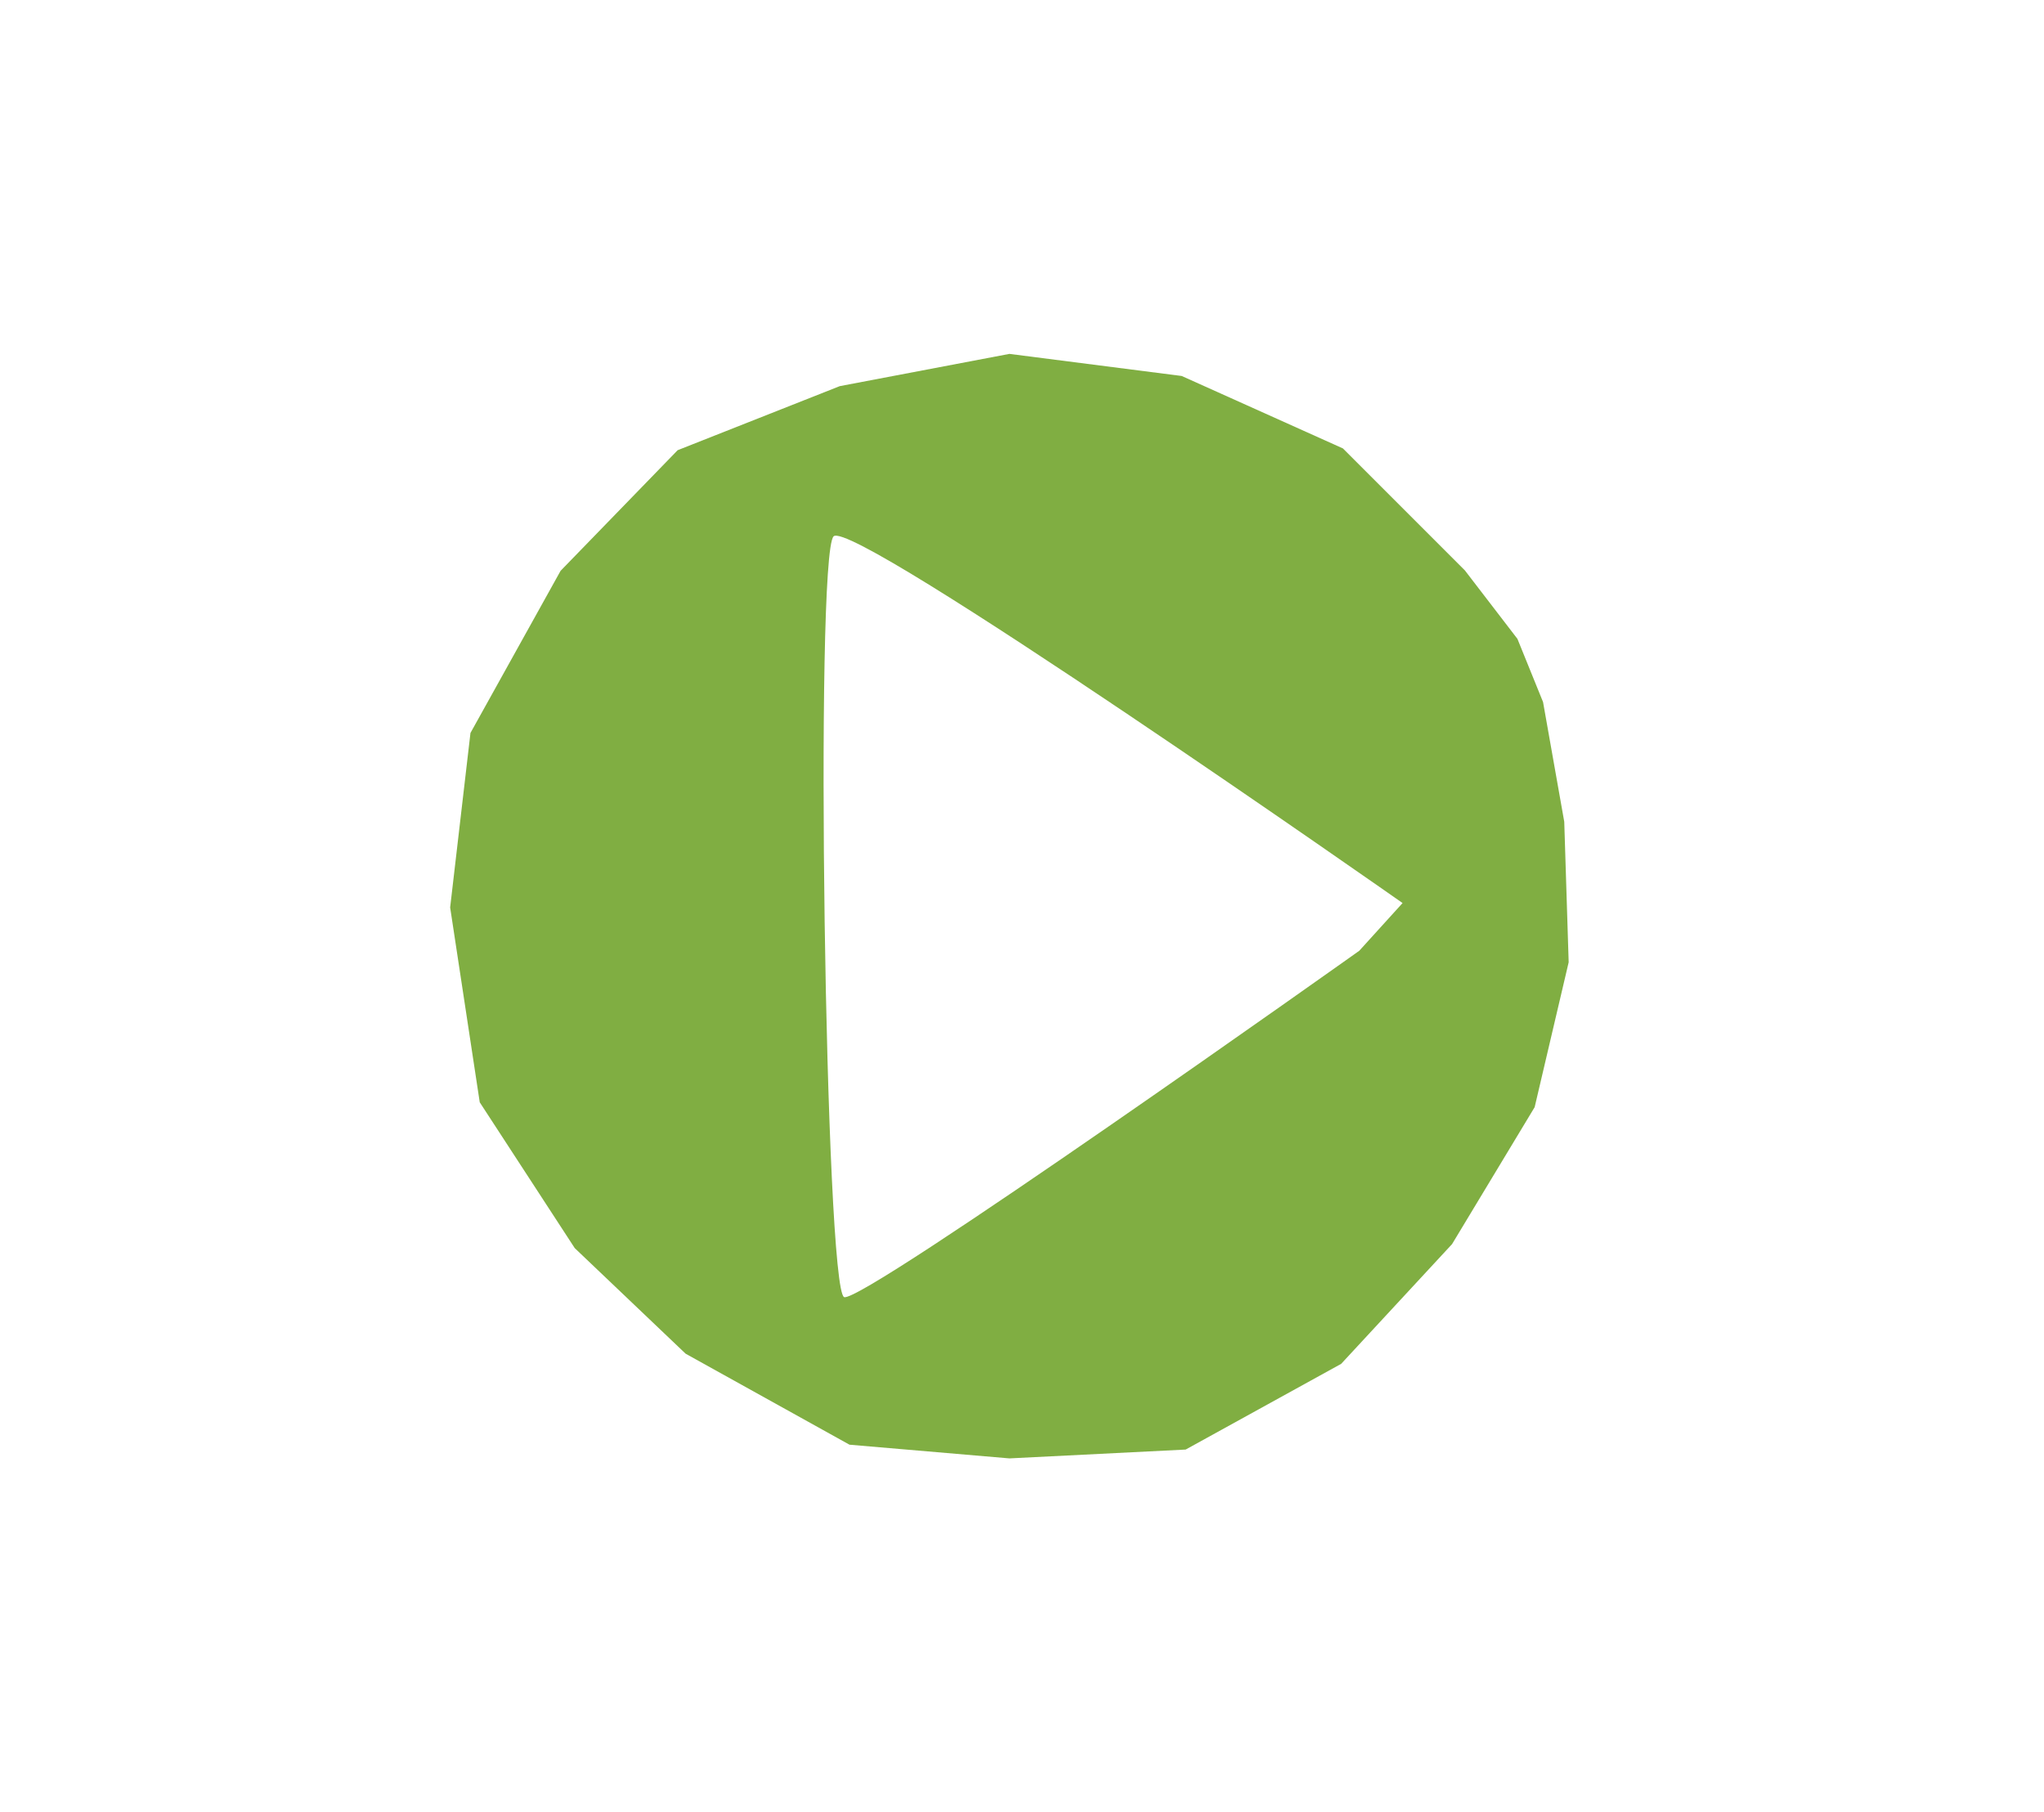 <?xml version="1.0" encoding="utf-8"?>
<!-- Generator: Adobe Illustrator 28.3.0, SVG Export Plug-In . SVG Version: 6.00 Build 0)  -->
<!DOCTYPE svg PUBLIC "-//W3C//DTD SVG 1.1//EN" "http://www.w3.org/Graphics/SVG/1.1/DTD/svg11.dtd">
<svg version="1.1" xmlns:x="http://ns.adobe.com/Extensibility/1.0/" xmlns:i="http://ns.adobe.com/AdobeIllustrator/10.0/" xmlns:graph="http://ns.adobe.com/Graphs/1.0/"
	 xmlns="http://www.w3.org/2000/svg" xmlns:xlink="http://www.w3.org/1999/xlink" x="0px" y="0px" viewBox="0 0 46.27 41.02"
	 style="enable-background:new 0 0 46.27 41.02;" xml:space="preserve">
<style type="text/css">
	.st0{fill:#E6E8D8;}
	.st1{fill:#F3F4ED;}
	.st2{fill:#FFC500;}
	.st3{fill:#0E8FCF;}
	.st4{fill:#FFFFFF;}
	.st5{fill:#FFC800;}
	.st6{fill:url(#SVGID_00000127749859330652286810000016929112763010540189_);}
	.st7{fill:url(#SVGID_00000160182086282787837940000002734822887442706059_);}
	.st8{fill:url(#SVGID_00000139975295067422397610000007712298133802086283_);}
	
		.st9{clip-path:url(#SVGID_00000168100034982207627950000014490943434010622360_);fill:url(#SVGID_00000093154816806916449190000010832090783569620894_);}
	.st10{filter:url(#Adobe_OpacityMaskFilter);}
	.st11{fill:url(#SVGID_00000036961476489487856750000005793385035373618070_);}
	
		.st12{mask:url(#SVGID_00000124863254878864131860000002419119863779779735_);fill-rule:evenodd;clip-rule:evenodd;fill:url(#SVGID_00000173154631600379184260000008020281382731032220_);}
	.st13{fill:url(#SVGID_00000041992976173442503210000006319233626385482136_);}
	
		.st14{clip-path:url(#SVGID_00000072993097633130363280000015799010316702430390_);fill:url(#SVGID_00000010268338599147719590000016187892952498470833_);}
	
		.st15{clip-path:url(#SVGID_00000134941725704069553520000006675788709035160458_);fill:url(#SVGID_00000123409490966436272880000002752926349234112155_);}
	.st16{clip-path:url(#SVGID_00000018939724999460471440000014059862783034996885_);fill:#4B8B06;}
	.st17{filter:url(#Adobe_OpacityMaskFilter_00000051373399034775055130000015809715926713824420_);}
	.st18{fill:url(#SVGID_00000044899925034061766980000013724272030355389072_);}
	.st19{mask:url(#SVGID_00000172403212102311954430000011449804705268228276_);fill-rule:evenodd;clip-rule:evenodd;fill:#AAEC21;}
	.st20{filter:url(#Adobe_OpacityMaskFilter_00000182505005125636519500000012661704032164375734_);}
	.st21{fill:url(#SVGID_00000137851543118681715670000008843127124136950934_);}
	.st22{mask:url(#SVGID_00000036930586147645418580000015148489350965982897_);fill-rule:evenodd;clip-rule:evenodd;fill:#285626;}
	.st23{filter:url(#Adobe_OpacityMaskFilter_00000147898536628216236600000012914206927153118863_);}
	.st24{fill:url(#SVGID_00000175314499733934672040000007516487312551232396_);}
	.st25{mask:url(#SVGID_00000119078147307271309560000011494273279145977988_);fill-rule:evenodd;clip-rule:evenodd;fill:#FAF2A1;}
	.st26{filter:url(#Adobe_OpacityMaskFilter_00000025443635201749675200000015268026106681500036_);}
	.st27{fill:url(#SVGID_00000103252514114342312440000017428414700157951380_);}
	.st28{mask:url(#SVGID_00000155855765022342484640000009525318038902587575_);fill-rule:evenodd;clip-rule:evenodd;fill:#FAF2A1;}
	
		.st29{clip-path:url(#SVGID_00000129900810815725108230000009791650301273250457_);fill:url(#SVGID_00000072999802252813521670000015999134001040428681_);}
	.st30{filter:url(#Adobe_OpacityMaskFilter_00000057131820211966900920000006705774173228126360_);}
	.st31{fill:url(#SVGID_00000036959361344725456110000017826388020906392467_);}
	.st32{mask:url(#SVGID_00000157299034462002182920000014953430696634246807_);fill-rule:evenodd;clip-rule:evenodd;fill:#843712;}
	.st33{filter:url(#Adobe_OpacityMaskFilter_00000093859828412940446430000001650839138891613105_);}
	.st34{fill:url(#SVGID_00000067216106837978939990000003090779669450100873_);}
	.st35{mask:url(#SVGID_00000027604064052916365450000018220709657027987615_);fill-rule:evenodd;clip-rule:evenodd;fill:#BC5018;}
	
		.st36{clip-path:url(#SVGID_00000121961165524136688190000004557617563494878126_);fill:url(#SVGID_00000103981537736932656770000004497184172207036850_);}
	.st37{filter:url(#Adobe_OpacityMaskFilter_00000059299964365269708010000015746126021565946793_);}
	.st38{fill:url(#SVGID_00000029037021310872033810000005556151104612402317_);}
	.st39{mask:url(#SVGID_00000018926712468238000720000010902257216024283010_);fill-rule:evenodd;clip-rule:evenodd;fill:#BCE1EA;}
	.st40{filter:url(#Adobe_OpacityMaskFilter_00000117665248164325456650000007794881517492886718_);}
	.st41{fill:url(#SVGID_00000178198037826072005080000015114177394933271991_);}
	.st42{mask:url(#SVGID_00000178908798513130694110000012377899053065129624_);fill-rule:evenodd;clip-rule:evenodd;fill:#252B5B;}
	.st43{clip-path:url(#SVGID_00000099658781268993831210000017611251949089107602_);fill:#FFFFFF;}
	.st44{fill:url(#SVGID_00000012435250222792330730000014289151269882953091_);}
	.st45{fill:url(#SVGID_00000178926650319080449970000013963245451211278477_);}
	.st46{fill:url(#SVGID_00000106844160949052613630000005282642075830952843_);}
	
		.st47{clip-path:url(#SVGID_00000158748623813150686350000008334886783291809960_);fill:url(#SVGID_00000090296717697821199710000005469754286822318745_);}
	.st48{filter:url(#Adobe_OpacityMaskFilter_00000170259144483499760500000004809881836634263223_);}
	.st49{fill:url(#SVGID_00000018951961581930035460000014054395523455986564_);}
	
		.st50{mask:url(#SVGID_00000118363606643452968320000011782047119748717965_);fill-rule:evenodd;clip-rule:evenodd;fill:url(#SVGID_00000081638322323205486460000016297848274692873101_);}
	.st51{fill:url(#SVGID_00000152233123339573214980000018438207734874370481_);}
	
		.st52{clip-path:url(#SVGID_00000150061951087508301110000008445016315970333102_);fill:url(#SVGID_00000067918018370053231570000000716749435796708536_);}
	
		.st53{clip-path:url(#SVGID_00000141414434607927635800000016487301164719143572_);fill:url(#SVGID_00000181796178696379452950000002779413587890284692_);}
	.st54{clip-path:url(#SVGID_00000089571826188180004420000012873079807606581396_);fill:#4B8B06;}
	.st55{filter:url(#Adobe_OpacityMaskFilter_00000160895133913693441830000011380210011944651673_);}
	.st56{fill:url(#SVGID_00000003813061250818286790000004579711963151817141_);}
	.st57{mask:url(#SVGID_00000182514376693316559100000008577904885952338587_);fill-rule:evenodd;clip-rule:evenodd;fill:#AAEC21;}
	.st58{filter:url(#Adobe_OpacityMaskFilter_00000048490236876405180350000003289515571948339342_);}
	.st59{fill:url(#SVGID_00000171686077216266454390000012121077105175257000_);}
	.st60{mask:url(#SVGID_00000136405503018045006810000007199668941027463324_);fill-rule:evenodd;clip-rule:evenodd;fill:#285626;}
	.st61{filter:url(#Adobe_OpacityMaskFilter_00000132807981446471025200000012750687017255598006_);}
	.st62{fill:url(#SVGID_00000180350814191079997760000013679601403873981586_);}
	.st63{mask:url(#SVGID_00000131343612705047630710000004328002176125542811_);fill-rule:evenodd;clip-rule:evenodd;fill:#FAF2A1;}
	.st64{filter:url(#Adobe_OpacityMaskFilter_00000092419374557875828580000013461010426706822788_);}
	.st65{fill:url(#SVGID_00000158005191999115565300000010226966301193745585_);}
	.st66{mask:url(#SVGID_00000042728100075304472320000014289917409623754375_);fill-rule:evenodd;clip-rule:evenodd;fill:#FAF2A1;}
	
		.st67{clip-path:url(#SVGID_00000105412102414005535900000016696455097326829703_);fill:url(#SVGID_00000043448695645966766240000007134957537594033843_);}
	.st68{filter:url(#Adobe_OpacityMaskFilter_00000070817008051600004980000002622869024340859814_);}
	.st69{fill:url(#SVGID_00000120560178773564870100000004073876121645716892_);}
	.st70{mask:url(#SVGID_00000004509236229175521700000004539126211767435176_);fill-rule:evenodd;clip-rule:evenodd;fill:#843712;}
	.st71{filter:url(#Adobe_OpacityMaskFilter_00000093890094474772932680000010528329986316675981_);}
	.st72{fill:url(#SVGID_00000039124254482257123980000013986084491946718115_);}
	.st73{mask:url(#SVGID_00000085222821884683761250000008727316973194796725_);fill-rule:evenodd;clip-rule:evenodd;fill:#BC5018;}
	
		.st74{clip-path:url(#SVGID_00000019653524705250022600000003179539835701572022_);fill:url(#SVGID_00000181771330072385857450000006741250892419439234_);}
	.st75{filter:url(#Adobe_OpacityMaskFilter_00000019641797934069857860000006073762013627908257_);}
	.st76{fill:url(#SVGID_00000118374044033298936280000012428488503943790464_);}
	.st77{mask:url(#SVGID_00000073687557941504139680000000199315865864836525_);fill-rule:evenodd;clip-rule:evenodd;fill:#BCE1EA;}
	.st78{filter:url(#Adobe_OpacityMaskFilter_00000114058733136254737630000008641624481840584098_);}
	.st79{fill:url(#SVGID_00000129897869647633301210000015303183106702479260_);}
	.st80{mask:url(#SVGID_00000135648590892463358540000000162502515508888724_);fill-rule:evenodd;clip-rule:evenodd;fill:#252B5B;}
	.st81{fill:url(#SVGID_00000132767062014281654790000005991971086479878303_);}
	.st82{fill:url(#SVGID_00000035503645097172410500000000913208880154571186_);}
	.st83{fill:url(#SVGID_00000005236739655090425610000006469947846495165850_);}
	
		.st84{clip-path:url(#SVGID_00000031167345797545687490000003047636173548919199_);fill:url(#SVGID_00000020375995799807693290000005701068839742625408_);}
	.st85{filter:url(#Adobe_OpacityMaskFilter_00000009576633012436123020000009871714034961292464_);}
	.st86{fill:url(#SVGID_00000044897947074485517970000006655644188655918522_);}
	
		.st87{mask:url(#SVGID_00000168807024053606098280000014170718571669472932_);fill-rule:evenodd;clip-rule:evenodd;fill:url(#SVGID_00000113324819660966474280000004166793972565143702_);}
	.st88{fill:url(#SVGID_00000144327756672512286070000002000792234326972339_);}
	
		.st89{clip-path:url(#SVGID_00000067940938950040441030000004974832663569273778_);fill:url(#SVGID_00000006666109484800634660000015041535750620706458_);}
	
		.st90{clip-path:url(#SVGID_00000040548102058547818800000000799265415849728144_);fill:url(#SVGID_00000068651819603569367370000005683565545660518811_);}
	.st91{clip-path:url(#SVGID_00000130646204503892135110000011568759885389853869_);fill:#4B8B06;}
	.st92{filter:url(#Adobe_OpacityMaskFilter_00000098927932361860806980000001470822690110309542_);}
	.st93{fill:url(#SVGID_00000136409425121805332500000007694627023946121916_);}
	.st94{mask:url(#SVGID_00000031913953687890001270000011313273311725409699_);fill-rule:evenodd;clip-rule:evenodd;fill:#AAEC21;}
	.st95{filter:url(#Adobe_OpacityMaskFilter_00000047053988924224604900000015149645408331161232_);}
	.st96{fill:url(#SVGID_00000071528080259299257620000014255173060706276283_);}
	.st97{mask:url(#SVGID_00000021808312715386214400000002438491110440682369_);fill-rule:evenodd;clip-rule:evenodd;fill:#285626;}
	.st98{filter:url(#Adobe_OpacityMaskFilter_00000101089791064310380620000012724800974721293190_);}
	.st99{fill:url(#SVGID_00000020361413457962957090000015847082916434931102_);}
	.st100{mask:url(#SVGID_00000093147894268246934070000008647388404251150239_);fill-rule:evenodd;clip-rule:evenodd;fill:#FAF2A1;}
	.st101{filter:url(#Adobe_OpacityMaskFilter_00000109007947806365193260000011291310351284884132_);}
	.st102{fill:url(#SVGID_00000080917750003175986180000016949271025165161108_);}
	.st103{mask:url(#SVGID_00000085227733436241684740000006951937876961502095_);fill-rule:evenodd;clip-rule:evenodd;fill:#FAF2A1;}
	
		.st104{clip-path:url(#SVGID_00000127022109190655063220000016023970740330140843_);fill:url(#SVGID_00000003825263060167989900000008988346304534651056_);}
	.st105{filter:url(#Adobe_OpacityMaskFilter_00000012465965065458538150000017360078826566704797_);}
	.st106{fill:url(#SVGID_00000086671377661981405140000017545151239439421362_);}
	.st107{mask:url(#SVGID_00000183214481872422575920000014397422830083401113_);fill-rule:evenodd;clip-rule:evenodd;fill:#843712;}
	.st108{filter:url(#Adobe_OpacityMaskFilter_00000038377808717253615190000001187987194802937278_);}
	.st109{fill:url(#SVGID_00000066512929728208174200000015345525184672889263_);}
	.st110{mask:url(#SVGID_00000010312587395836392060000014622520982064117151_);fill-rule:evenodd;clip-rule:evenodd;fill:#BC5018;}
	
		.st111{clip-path:url(#SVGID_00000139254464233045795110000009982748442864675201_);fill:url(#SVGID_00000023283336842746099280000000560460107634483363_);}
	.st112{filter:url(#Adobe_OpacityMaskFilter_00000127724444485648059190000013942479200405710499_);}
	.st113{fill:url(#SVGID_00000123411035108704714150000013357654647018443694_);}
	.st114{mask:url(#SVGID_00000152227019806230416780000002765664325164210110_);fill-rule:evenodd;clip-rule:evenodd;fill:#BCE1EA;}
	.st115{filter:url(#Adobe_OpacityMaskFilter_00000088822312573604492040000000458366790763164802_);}
	.st116{fill:url(#SVGID_00000008870215558662196700000017155610922619669890_);}
	.st117{mask:url(#SVGID_00000119829291894661535610000005768118808808436609_);fill-rule:evenodd;clip-rule:evenodd;fill:#252B5B;}
	.st118{fill:#80AE42;}
	.st119{fill:#2BA3B8;}
	.st120{fill:#FFBA0E;}
	.st121{fill:#F4F5ED;stroke:#E6E8D8;stroke-width:0.391;stroke-miterlimit:10;}
	.st122{fill:#FFBA0E;stroke:#FFFFFF;stroke-width:0.391;stroke-miterlimit:10;}
	.st123{fill:#2BA3B8;stroke:#FFFFFF;stroke-width:0.391;stroke-miterlimit:10;}
	.st124{fill:#50514A;stroke:#FFFFFF;stroke-width:0.391;stroke-miterlimit:10;}
	.st125{fill:#2BA3B8;stroke:#FFFFFF;stroke-width:0.781;stroke-miterlimit:10;}
	.st126{fill:#50514A;}
	.st127{fill:#2A2723;}
	.st128{fill-rule:evenodd;clip-rule:evenodd;fill:#50514A;}
	.st129{fill-rule:evenodd;clip-rule:evenodd;fill:#2A2723;}
	.st130{fill-rule:evenodd;clip-rule:evenodd;fill:#FFBA0E;}
	.st131{fill:#6C6D67;}
	.st132{fill:#848580;}
	.st133{fill:#97998B;}
	.st134{fill:#FFB90E;}
	.st135{fill:#0D0F0D;}
	.st136{fill:#605E5D;}
	.st137{fill:#FAFBF8;}
	.st138{fill:#F8BC00;}
	.st139{fill:#83B143;}
	.st140{fill:#83B143;stroke:#407E33;stroke-width:2.287;stroke-miterlimit:10;}
	.st141{fill:#85DCE7;}
	.st142{fill:none;}
	.st143{fill:#0090AA;}
	.st144{fill:#005F6E;}
	.st145{fill:none;stroke:#97998B;stroke-width:4.969;stroke-linecap:round;stroke-miterlimit:10;stroke-dasharray:0.089,12.518;}
	.st146{fill:#D9D9C3;}
	.st147{fill:#A0A19D;}
	.st148{fill:#F5F6F0;}
	.st149{fill:#4C9AB8;}
	.st150{fill:#1C4159;}
	.st151{fill:#FDC504;}
	.st152{fill:#336A2D;}
	.st153{fill:#CCC723;}
	.st154{fill:#92765A;}
	.st155{fill:#F5F5F5;}
	.st156{fill:#1D1D1B;}
	.st157{fill:#F6C500;}
	.st158{clip-path:url(#SVGID_00000036968638445418485010000006620140366709117628_);fill:#531800;}
	.st159{fill:#531800;}
	.st160{fill:#7F4121;}
	.st161{fill:#FAC35A;}
	.st162{fill:#EC6B69;}
	.st163{fill:#008FAA;}
	.st164{fill:#92C25D;}
	.st165{fill:#D39522;}
	.st166{fill:#2C6E31;}
	.st167{fill:#FCC304;}
	.st168{fill:#4D99BB;}
	.st169{fill:#4C9AB5;}
	.st170{fill:#86B25A;}
	.st171{fill:none;stroke:#97998B;stroke-width:3;stroke-linecap:round;stroke-miterlimit:10;stroke-dasharray:0.088,8;}
	.st172{fill:none;stroke:#2A2723;stroke-miterlimit:10;}
	.st173{opacity:0.5;}
	.st174{fill:#F4F5ED;}
</style>
<g id="guias">
</g>
<g id="fondo">
</g>
<g id="encabezado">
	<polygon class="st118" points="35.41,18.6 34.93,15.89 34.35,14.46 33.16,12.91 30.4,10.15 26.75,8.51 22.85,8.01 19.01,8.74 
		15.34,10.19 12.69,12.92 10.65,16.59 10.19,20.54 10.86,24.95 13.01,28.25 15.52,30.64 19.23,32.7 22.85,33.01 26.84,32.81 
		30.36,30.87 32.87,28.16 34.74,25.06 35.51,21.78 	"/>
	<path class="st4" d="M31.75,20.44c0,0-12.45-8.73-12.88-8.3c-0.43,0.43-0.19,17.08,0.24,17.22c0.43,0.14,11.66-7.84,11.66-7.84
		L31.75,20.44z"/>
</g>
<g id="contenido">
	<g>
	</g>
</g>
</svg>
